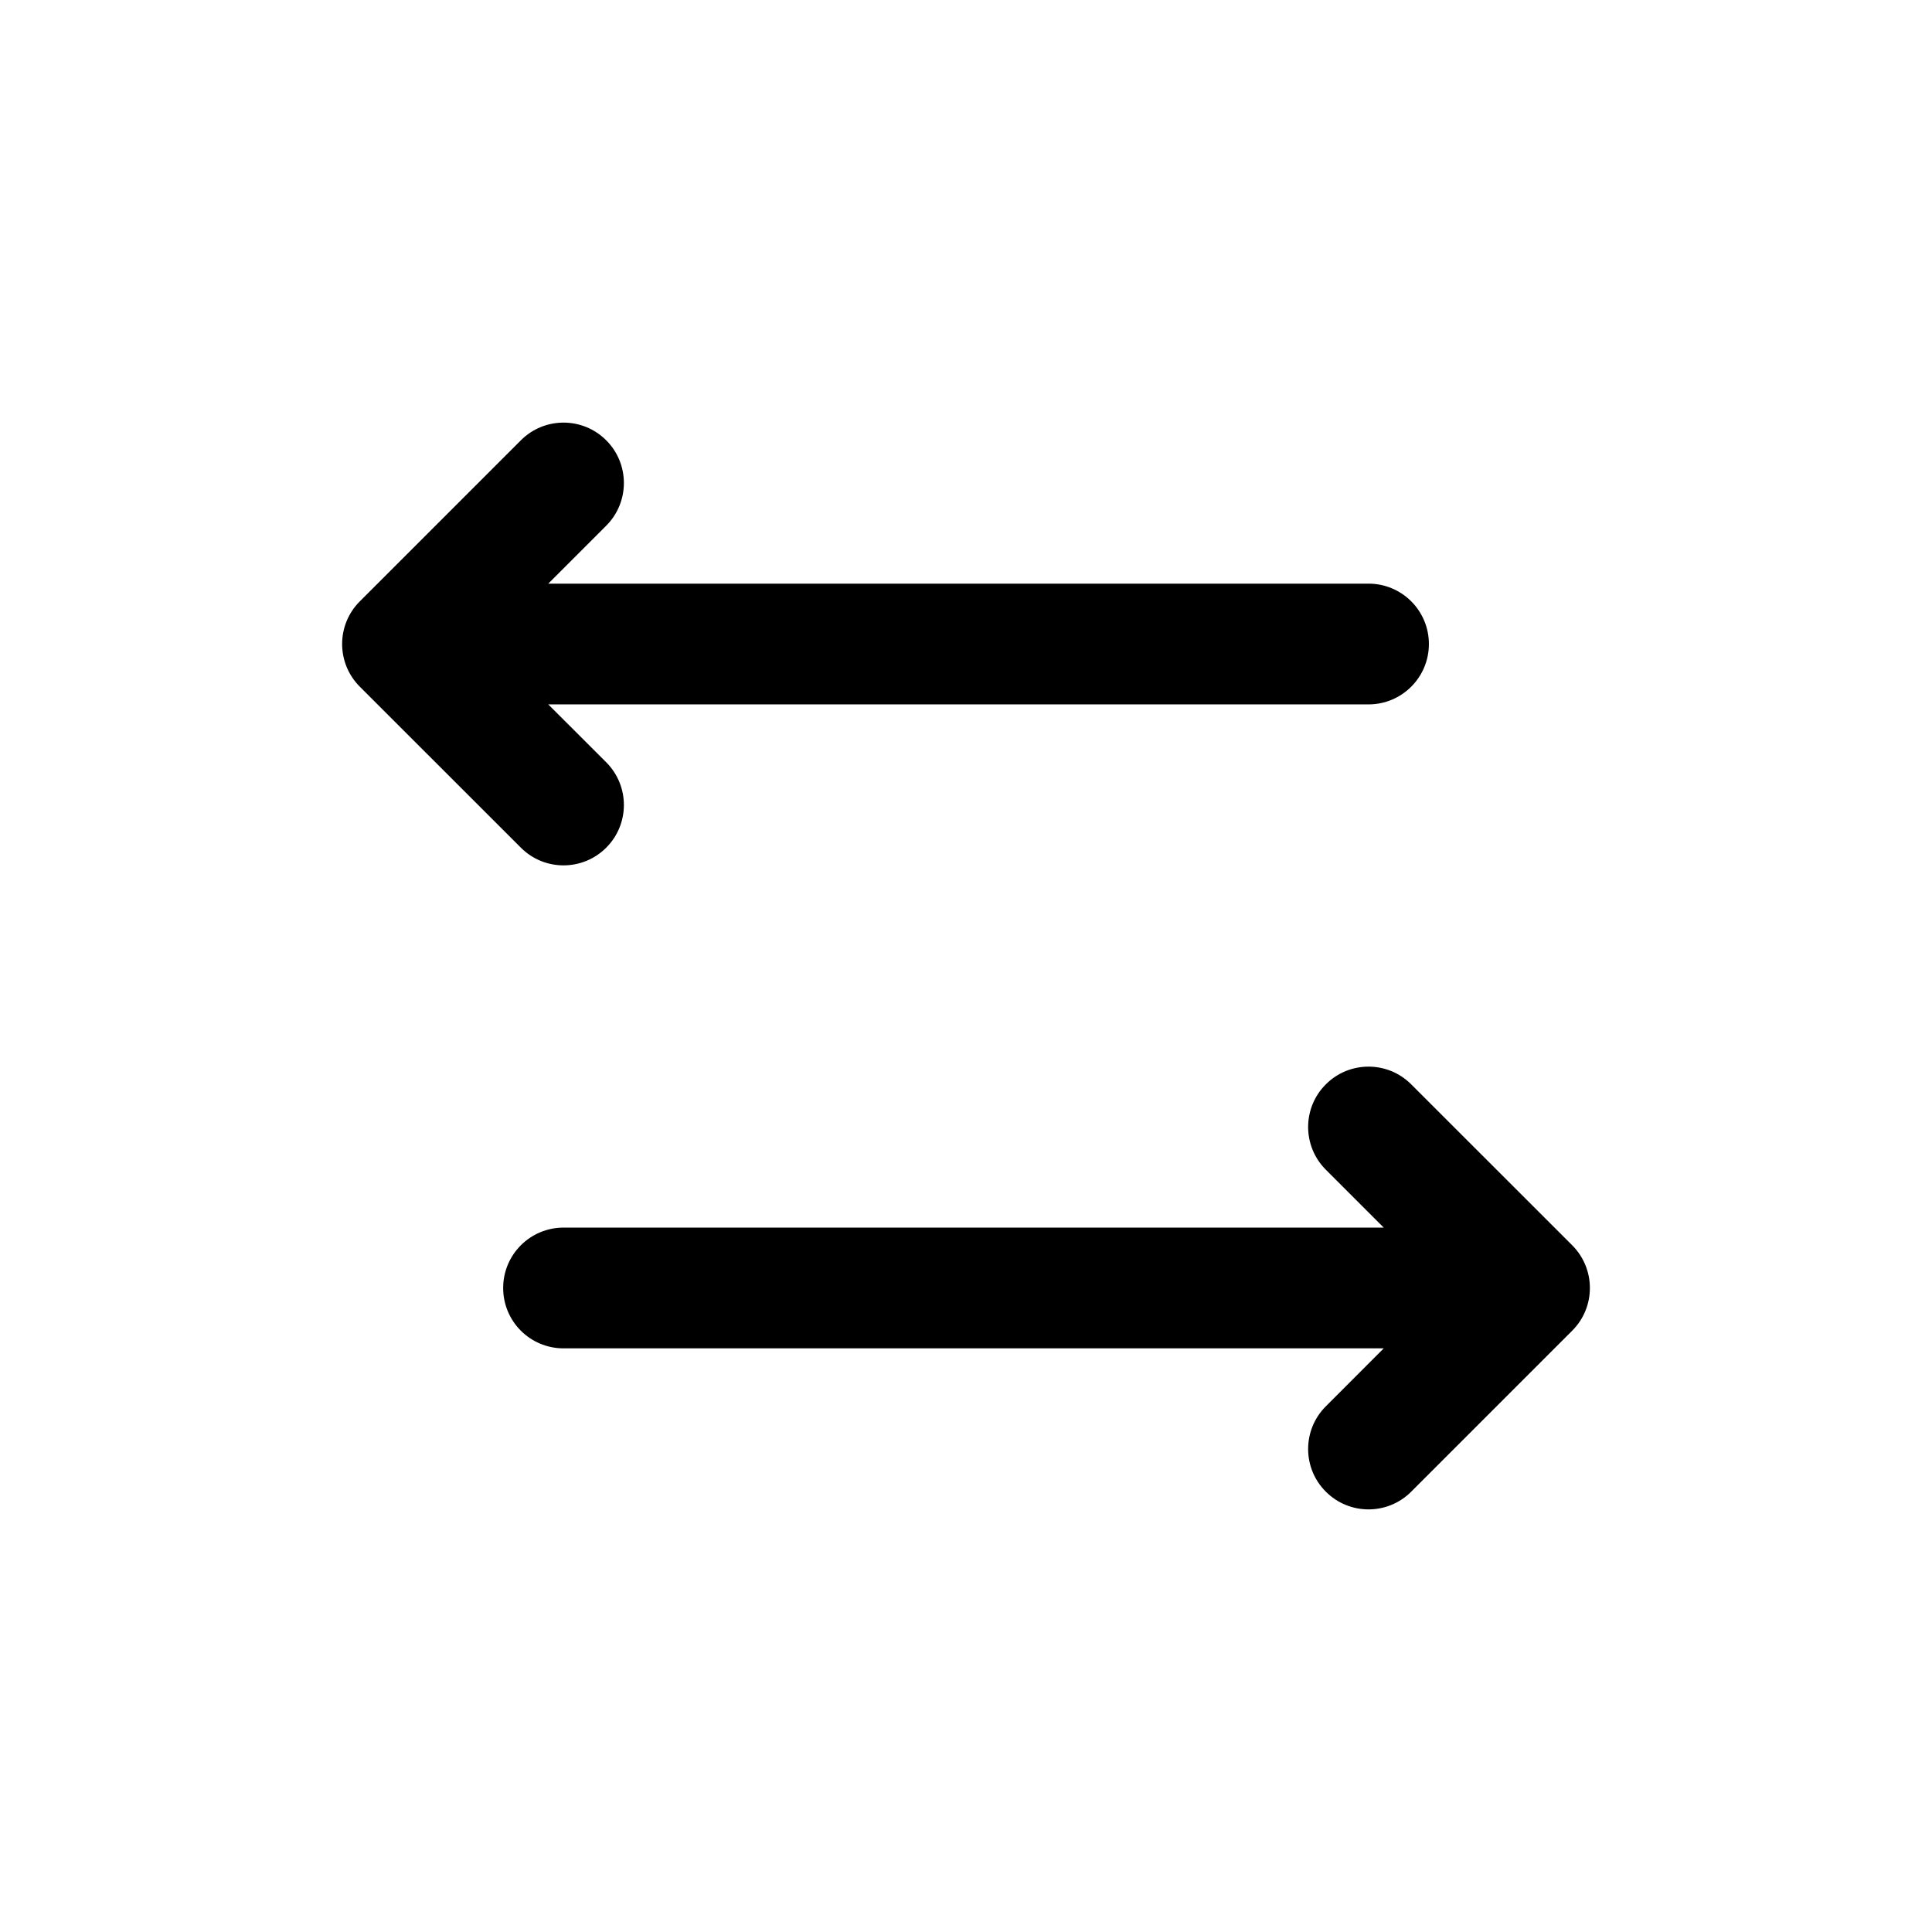<?xml version="1.0" encoding="UTF-8" standalone="no"?><svg width='32' height='32' viewBox='0 0 32 32' fill='none' xmlns='http://www.w3.org/2000/svg'>
<path d='M10.041 8.707C10.431 8.317 10.431 7.683 10.041 7.293C9.65 6.902 9.017 6.902 8.627 7.293L5.96 9.96C5.569 10.35 5.569 10.983 5.96 11.374L8.627 14.04C9.017 14.431 9.65 14.431 10.041 14.04C10.431 13.65 10.431 13.017 10.041 12.626L9.081 11.667H22.667C23.219 11.667 23.667 11.219 23.667 10.667C23.667 10.114 23.219 9.667 22.667 9.667H9.081L10.041 8.707Z' fill='black'/>
<path d='M21.96 17.96C21.569 18.35 21.569 18.983 21.96 19.374L22.919 20.333H9.334C8.781 20.333 8.334 20.781 8.334 21.333C8.334 21.886 8.781 22.333 9.334 22.333H22.919L21.96 23.293C21.569 23.683 21.569 24.317 21.96 24.707C22.35 25.098 22.984 25.098 23.374 24.707L26.041 22.04C26.431 21.65 26.431 21.017 26.041 20.626L23.374 17.96C22.984 17.569 22.35 17.569 21.96 17.96Z' fill='black'/>
</svg>
